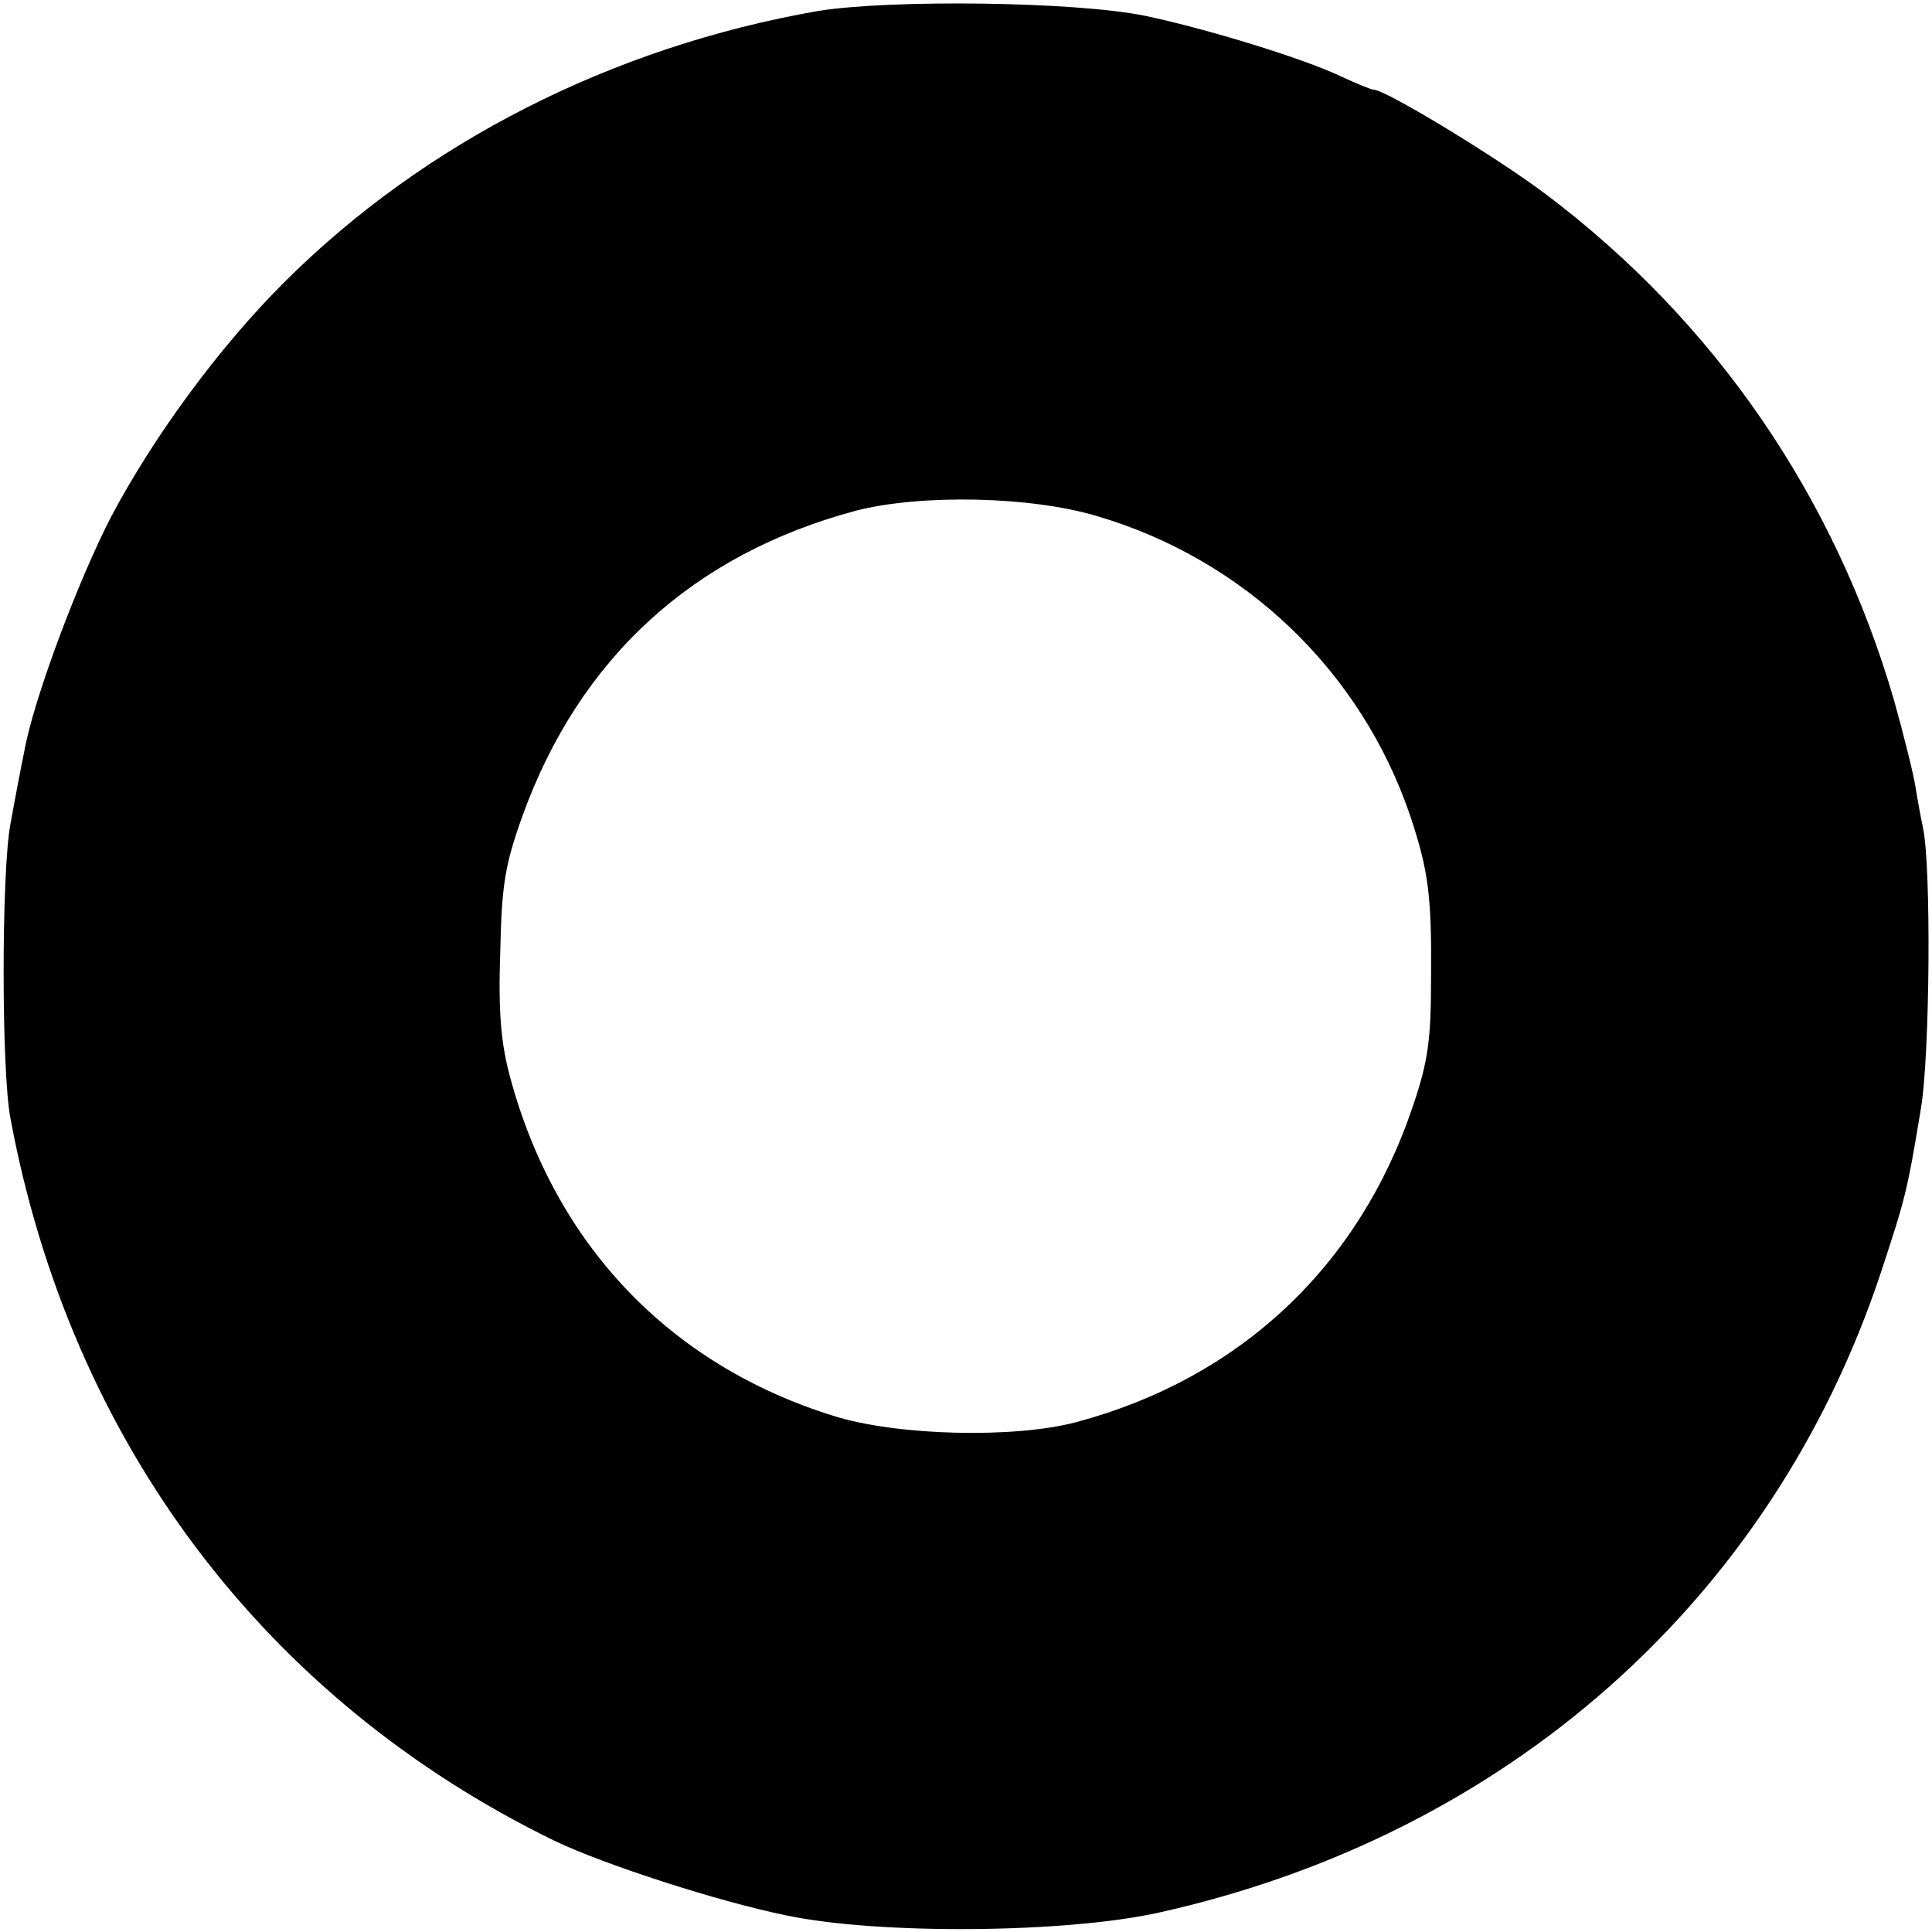 <?xml version="1.0" standalone="no"?>
<!DOCTYPE svg PUBLIC "-//W3C//DTD SVG 20010904//EN"
 "http://www.w3.org/TR/2001/REC-SVG-20010904/DTD/svg10.dtd">
<svg version="1.0" xmlns="http://www.w3.org/2000/svg"
 width="280pt" height="280pt" viewBox="0 0 280 280"
 preserveAspectRatio="xMidYMid meet">
<g transform="translate(0,280) scale(0.1,-0.1)"
fill="#000000" stroke="none">
<path d="M1185 2784 c-297 -52 -570 -190 -774 -394 -94 -94 -188 -222 -250
-339 -48 -93 -113 -266 -126 -341 -4 -19 -13 -66 -20 -105 -13 -71 -13 -356 0
-425 87 -469 368 -843 789 -1048 71 -34 237 -88 336 -108 133 -28 403 -26 539
4 504 112 888 452 1046 925 36 109 39 119 59 241 13 77 15 350 3 406 -3 14 -8
41 -11 60 -3 19 -17 75 -31 125 -86 296 -260 549 -504 733 -70 53 -233 152
-250 152 -4 0 -25 9 -47 19 -54 26 -194 69 -284 88 -102 21 -371 24 -475 7z
m405 -732 c214 -63 383 -225 454 -435 26 -78 31 -115 30 -232 0 -92 -4 -123
-27 -190 -78 -231 -251 -393 -487 -456 -90 -24 -260 -20 -352 9 -238 74 -404
249 -469 492 -13 48 -17 95 -14 180 2 98 7 127 32 197 83 230 248 380 484 443
94 24 252 21 349 -8z"/>
</g>
</svg>
